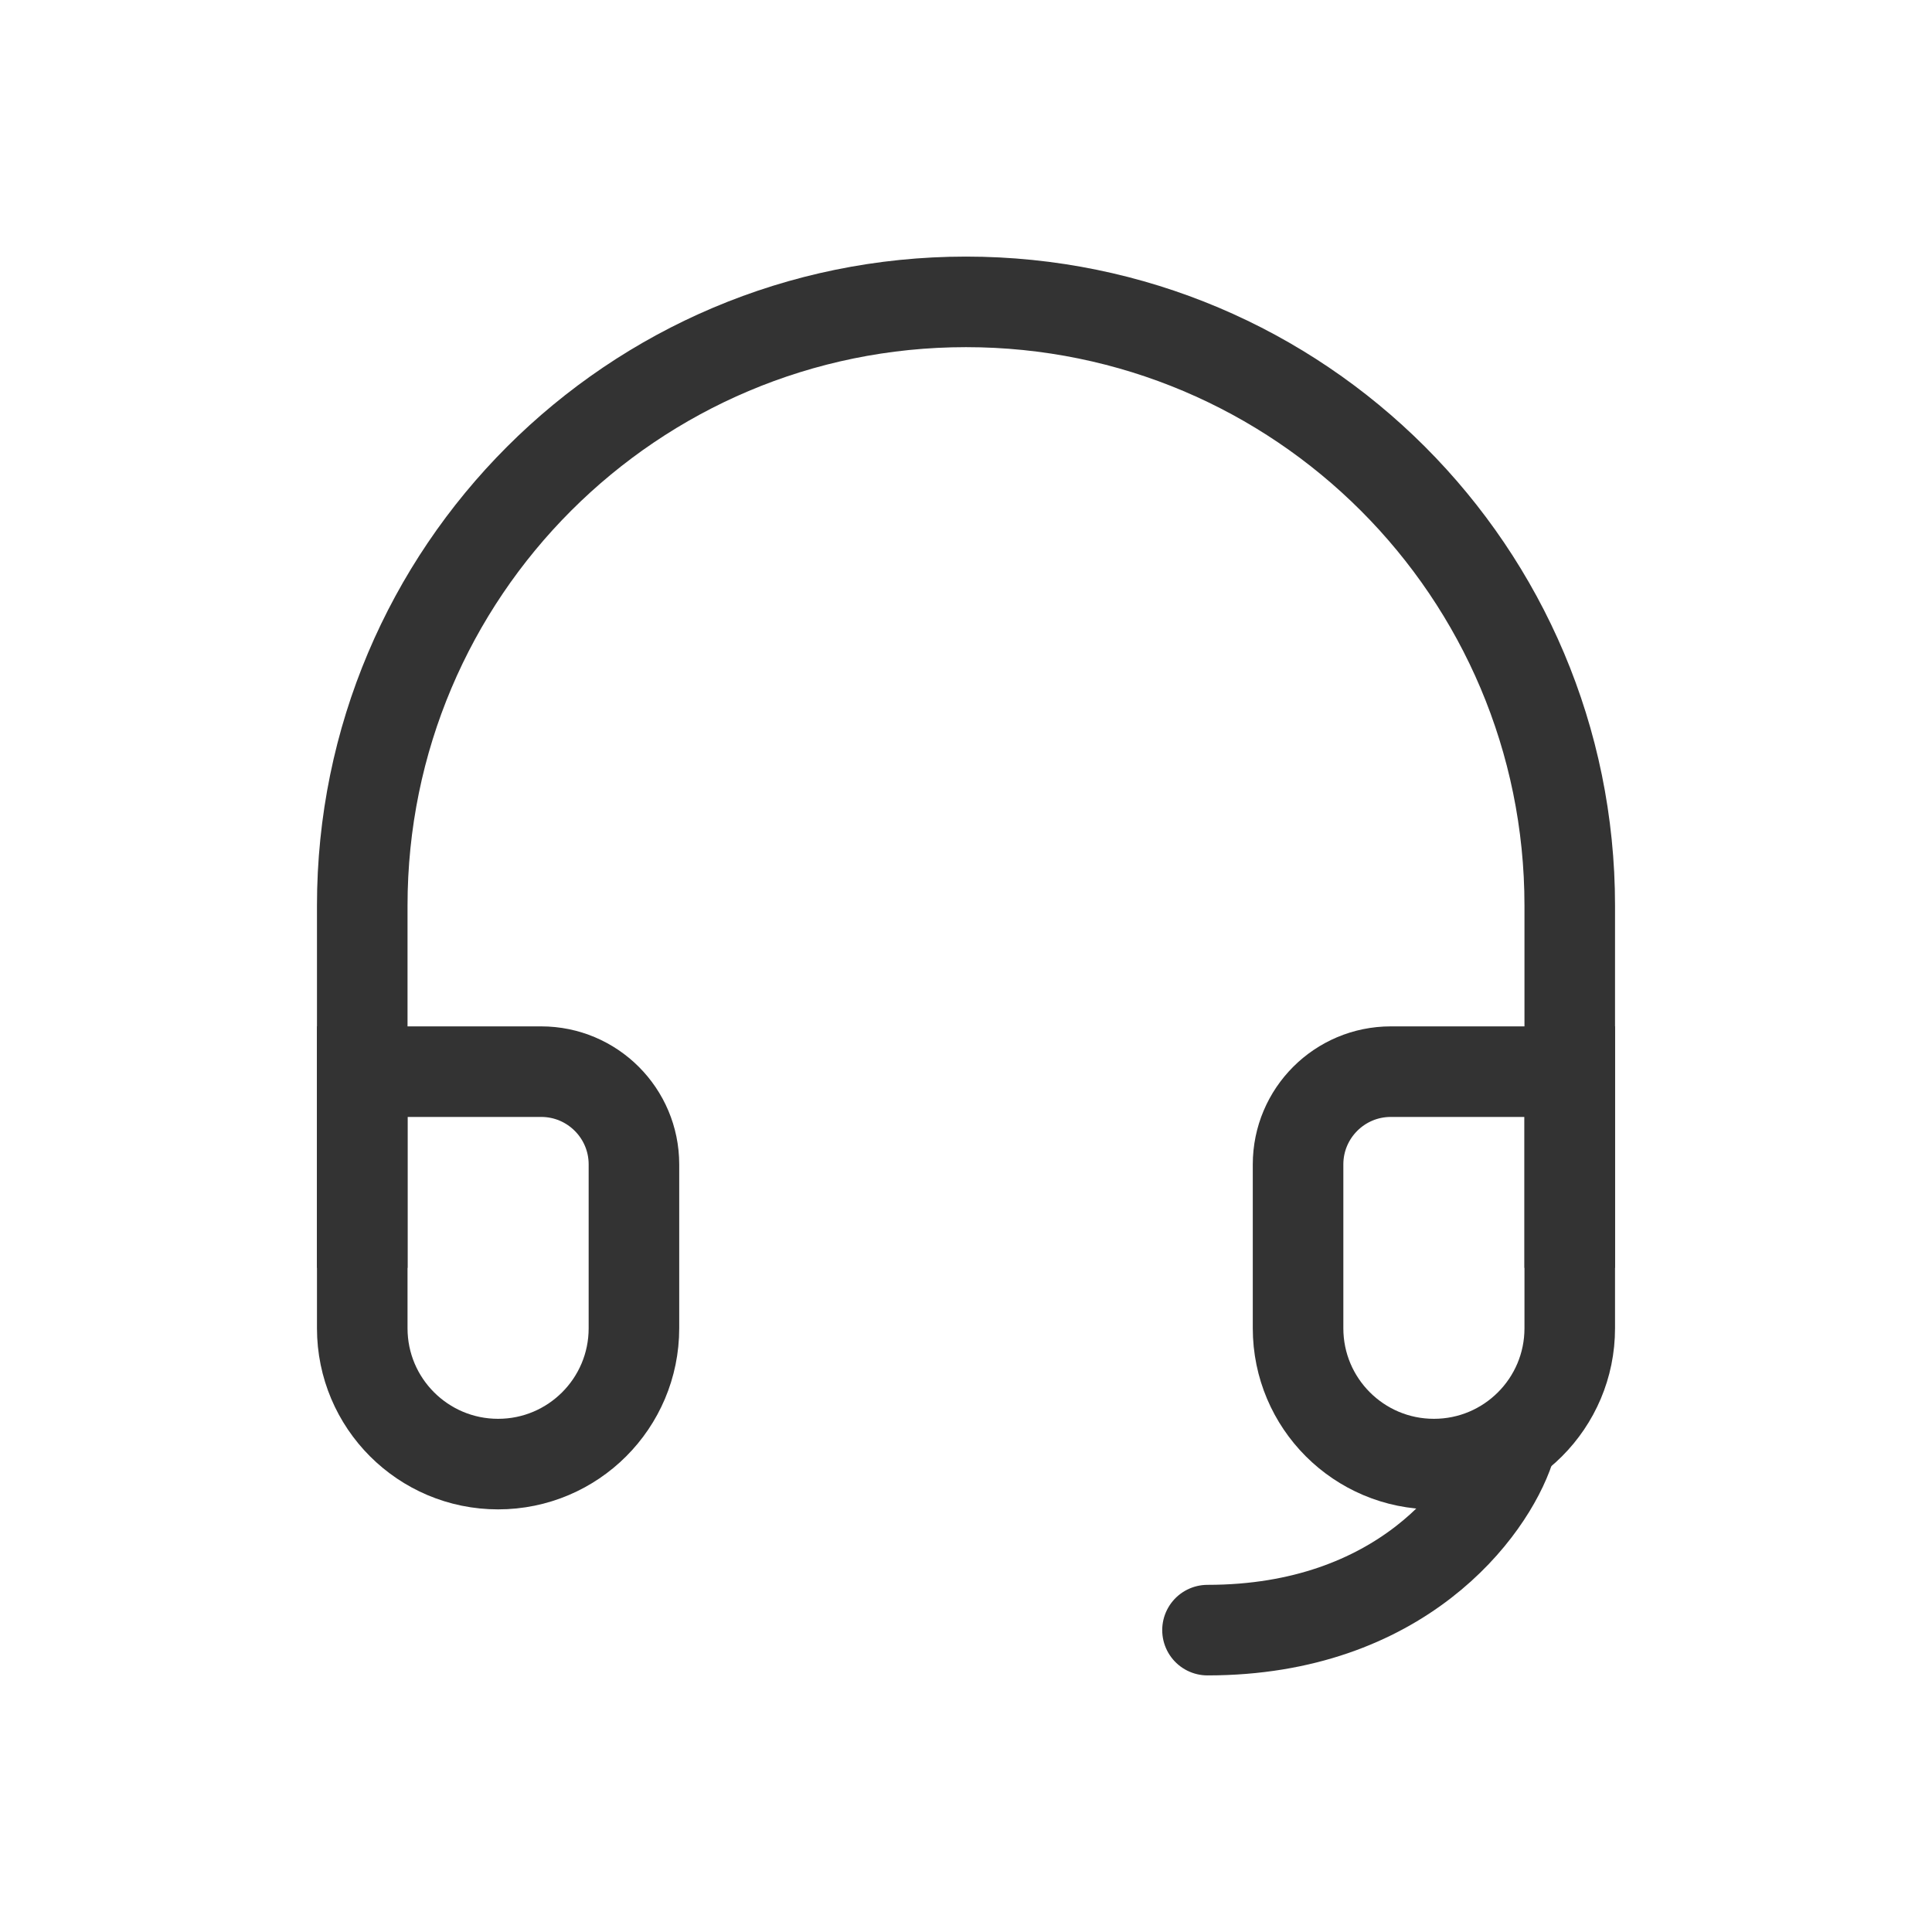 <svg width="32" height="32" viewBox="0 0 32 32" fill="none" xmlns="http://www.w3.org/2000/svg">
<path d="M26 21V15C26 9.477 21.523 5 16 5V5C10.477 5 6 9.477 6 15V21" stroke="#333333" stroke-width="1.5"/>
<path d="M25 24C24.667 25 23.2 27 20 27" stroke="#333333" stroke-width="1.5" stroke-linecap="round" stroke-linejoin="round"/>
<path d="M8.964 17.75C9.812 17.75 10.5 18.438 10.5 19.286V22C10.5 23.243 9.493 24.25 8.25 24.25C7.007 24.25 6 23.243 6 22V17.75H8.964Z" stroke="#333333" stroke-width="1.5"/>
<path d="M23.036 17.75H26V22C26 23.243 24.993 24.25 23.75 24.25C22.507 24.25 21.5 23.243 21.5 22V19.286C21.5 18.438 22.188 17.75 23.036 17.75Z" stroke="#333333" stroke-width="1.5"/>
</svg>
